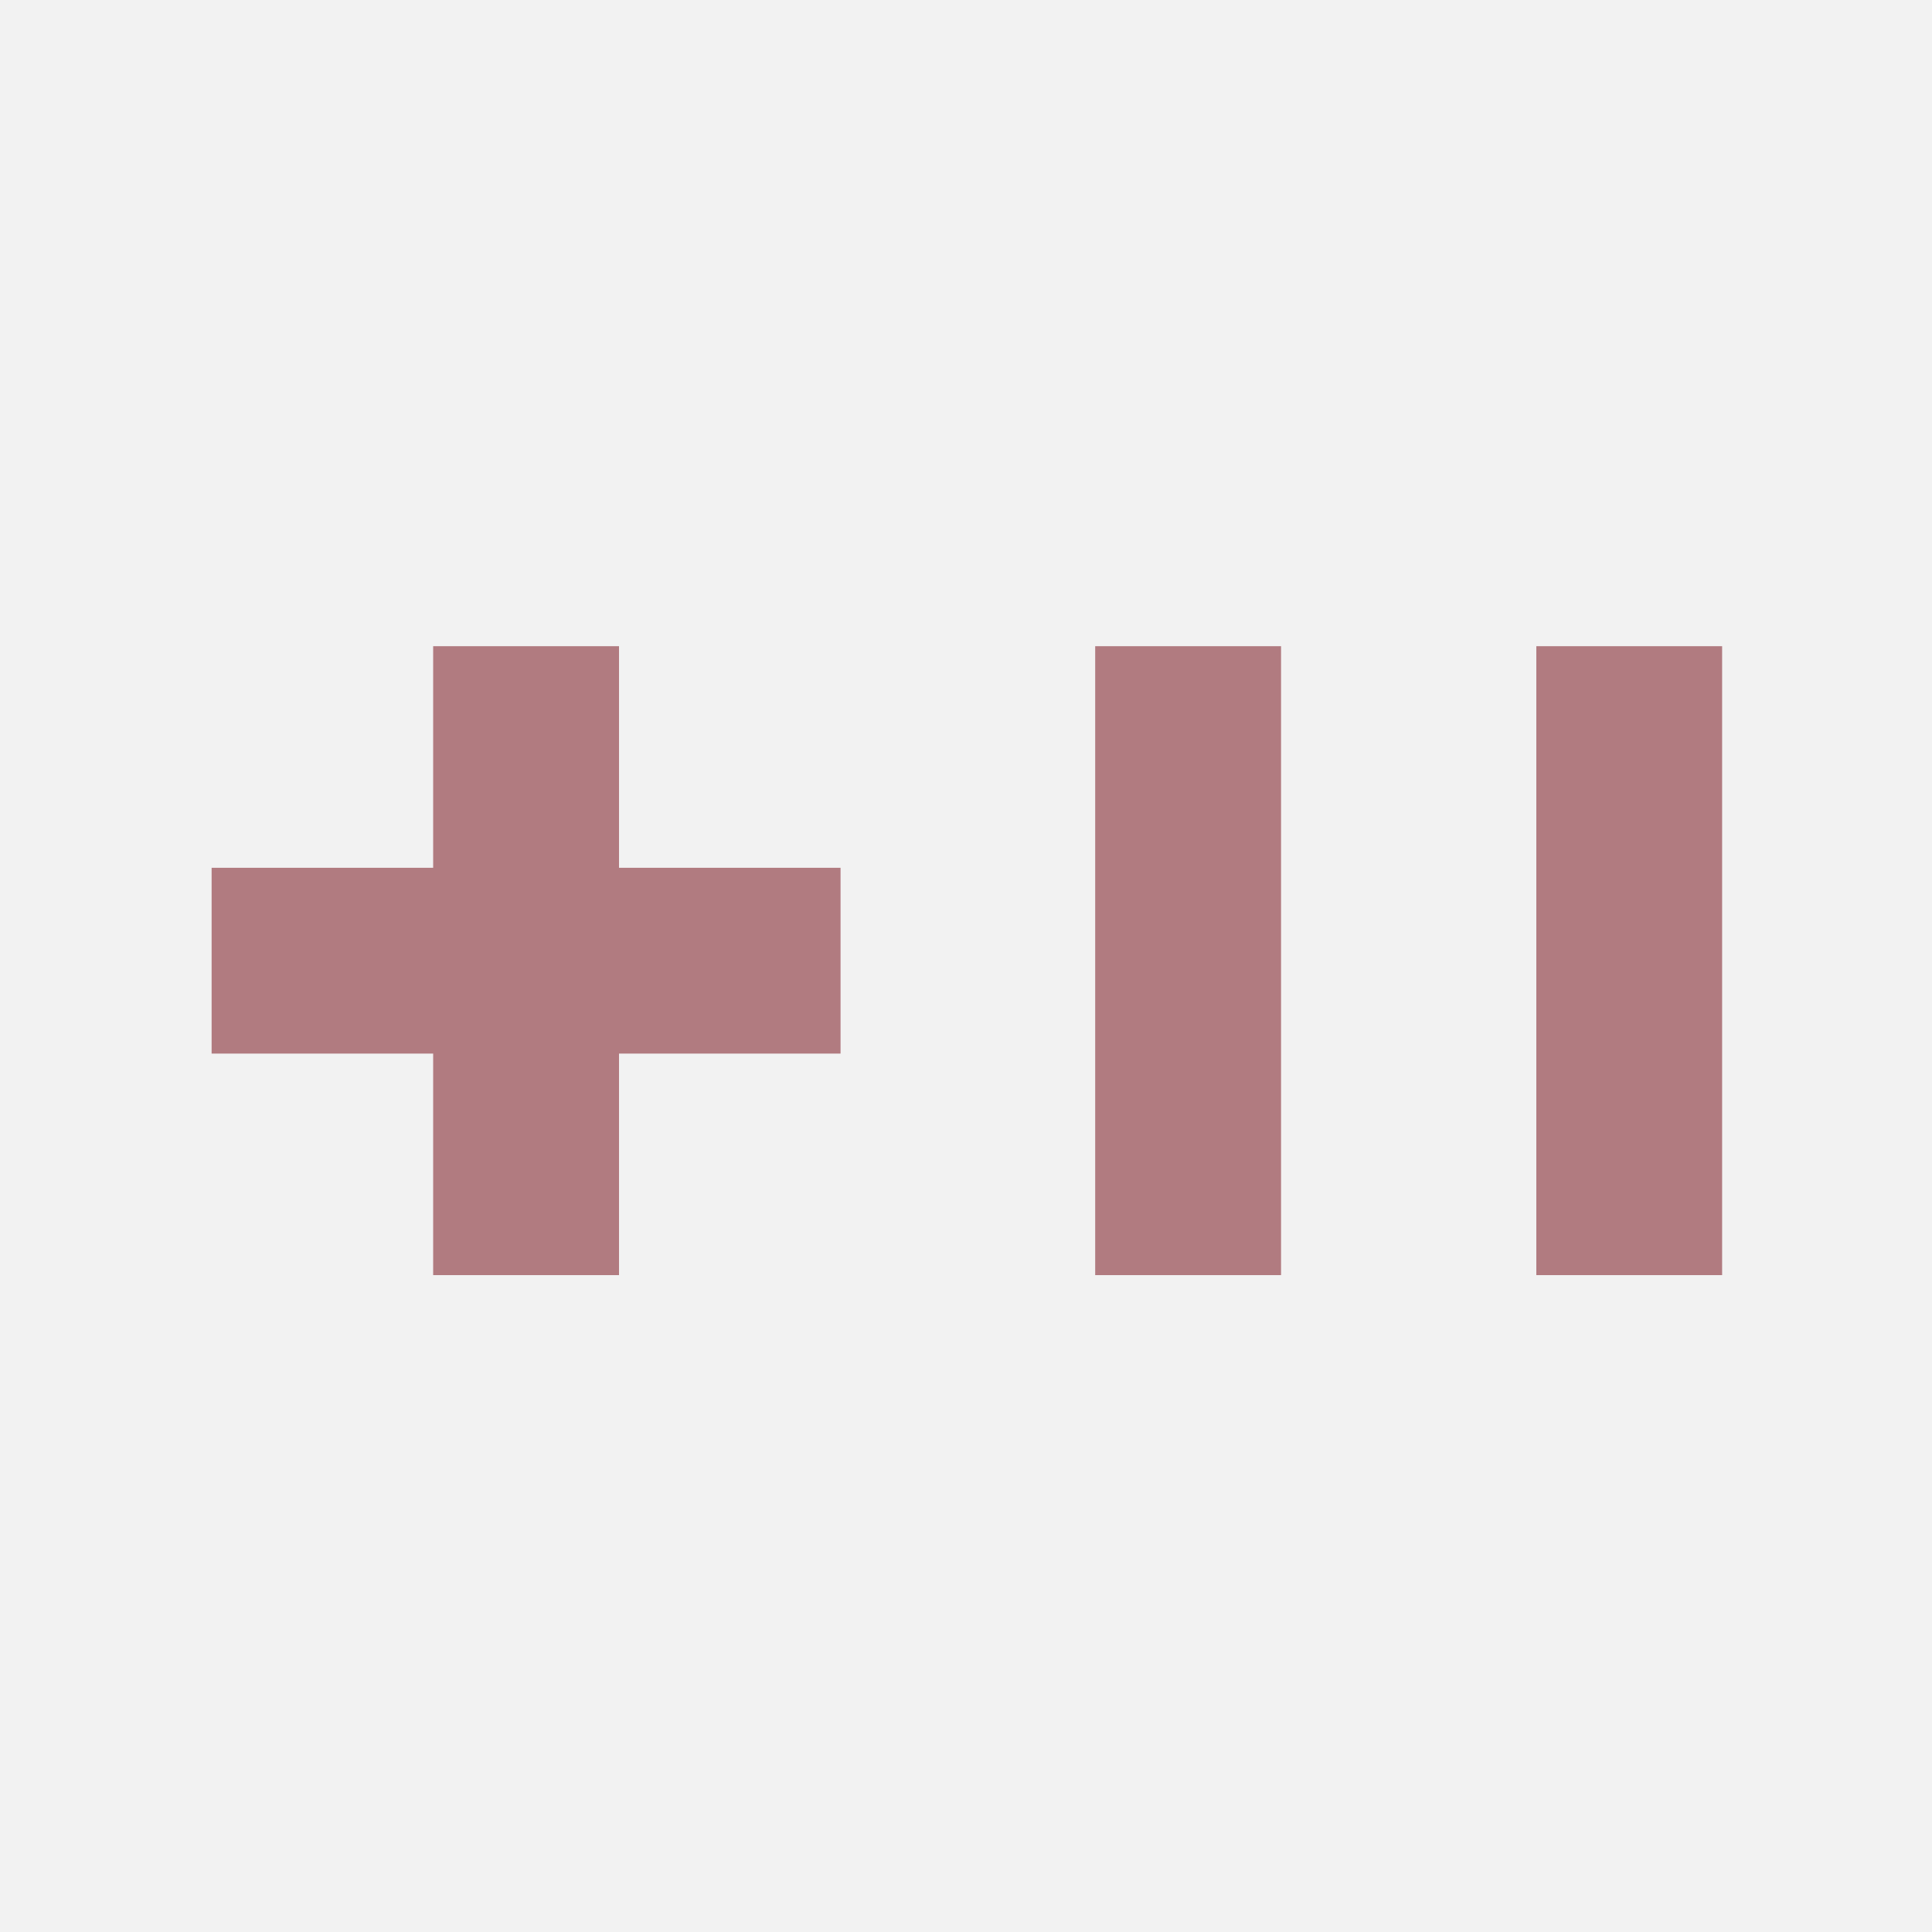 <?xml version="1.0" encoding="UTF-8"?><svg id="Ebene_1" xmlns="http://www.w3.org/2000/svg" viewBox="0 0 300 300"><defs><style>.cls-1{fill:#b17b80;}.cls-2{fill:#e6e6e6;opacity:.5;}</style></defs><rect class="cls-2" width="300" height="300"/><g><rect class="cls-1" x="170.06" y="100.34" width="28.86" height="97.66"/><rect class="cls-1" x="238.56" y="100.34" width="28.85" height="97.66"/><polygon class="cls-1" points="96.12 100.34 67.26 100.34 67.26 134.75 32.86 134.75 32.86 163.6 67.26 163.6 67.26 198 96.12 198 96.12 163.6 130.52 163.6 130.52 134.75 96.12 134.75 96.12 100.34"/></g></svg>